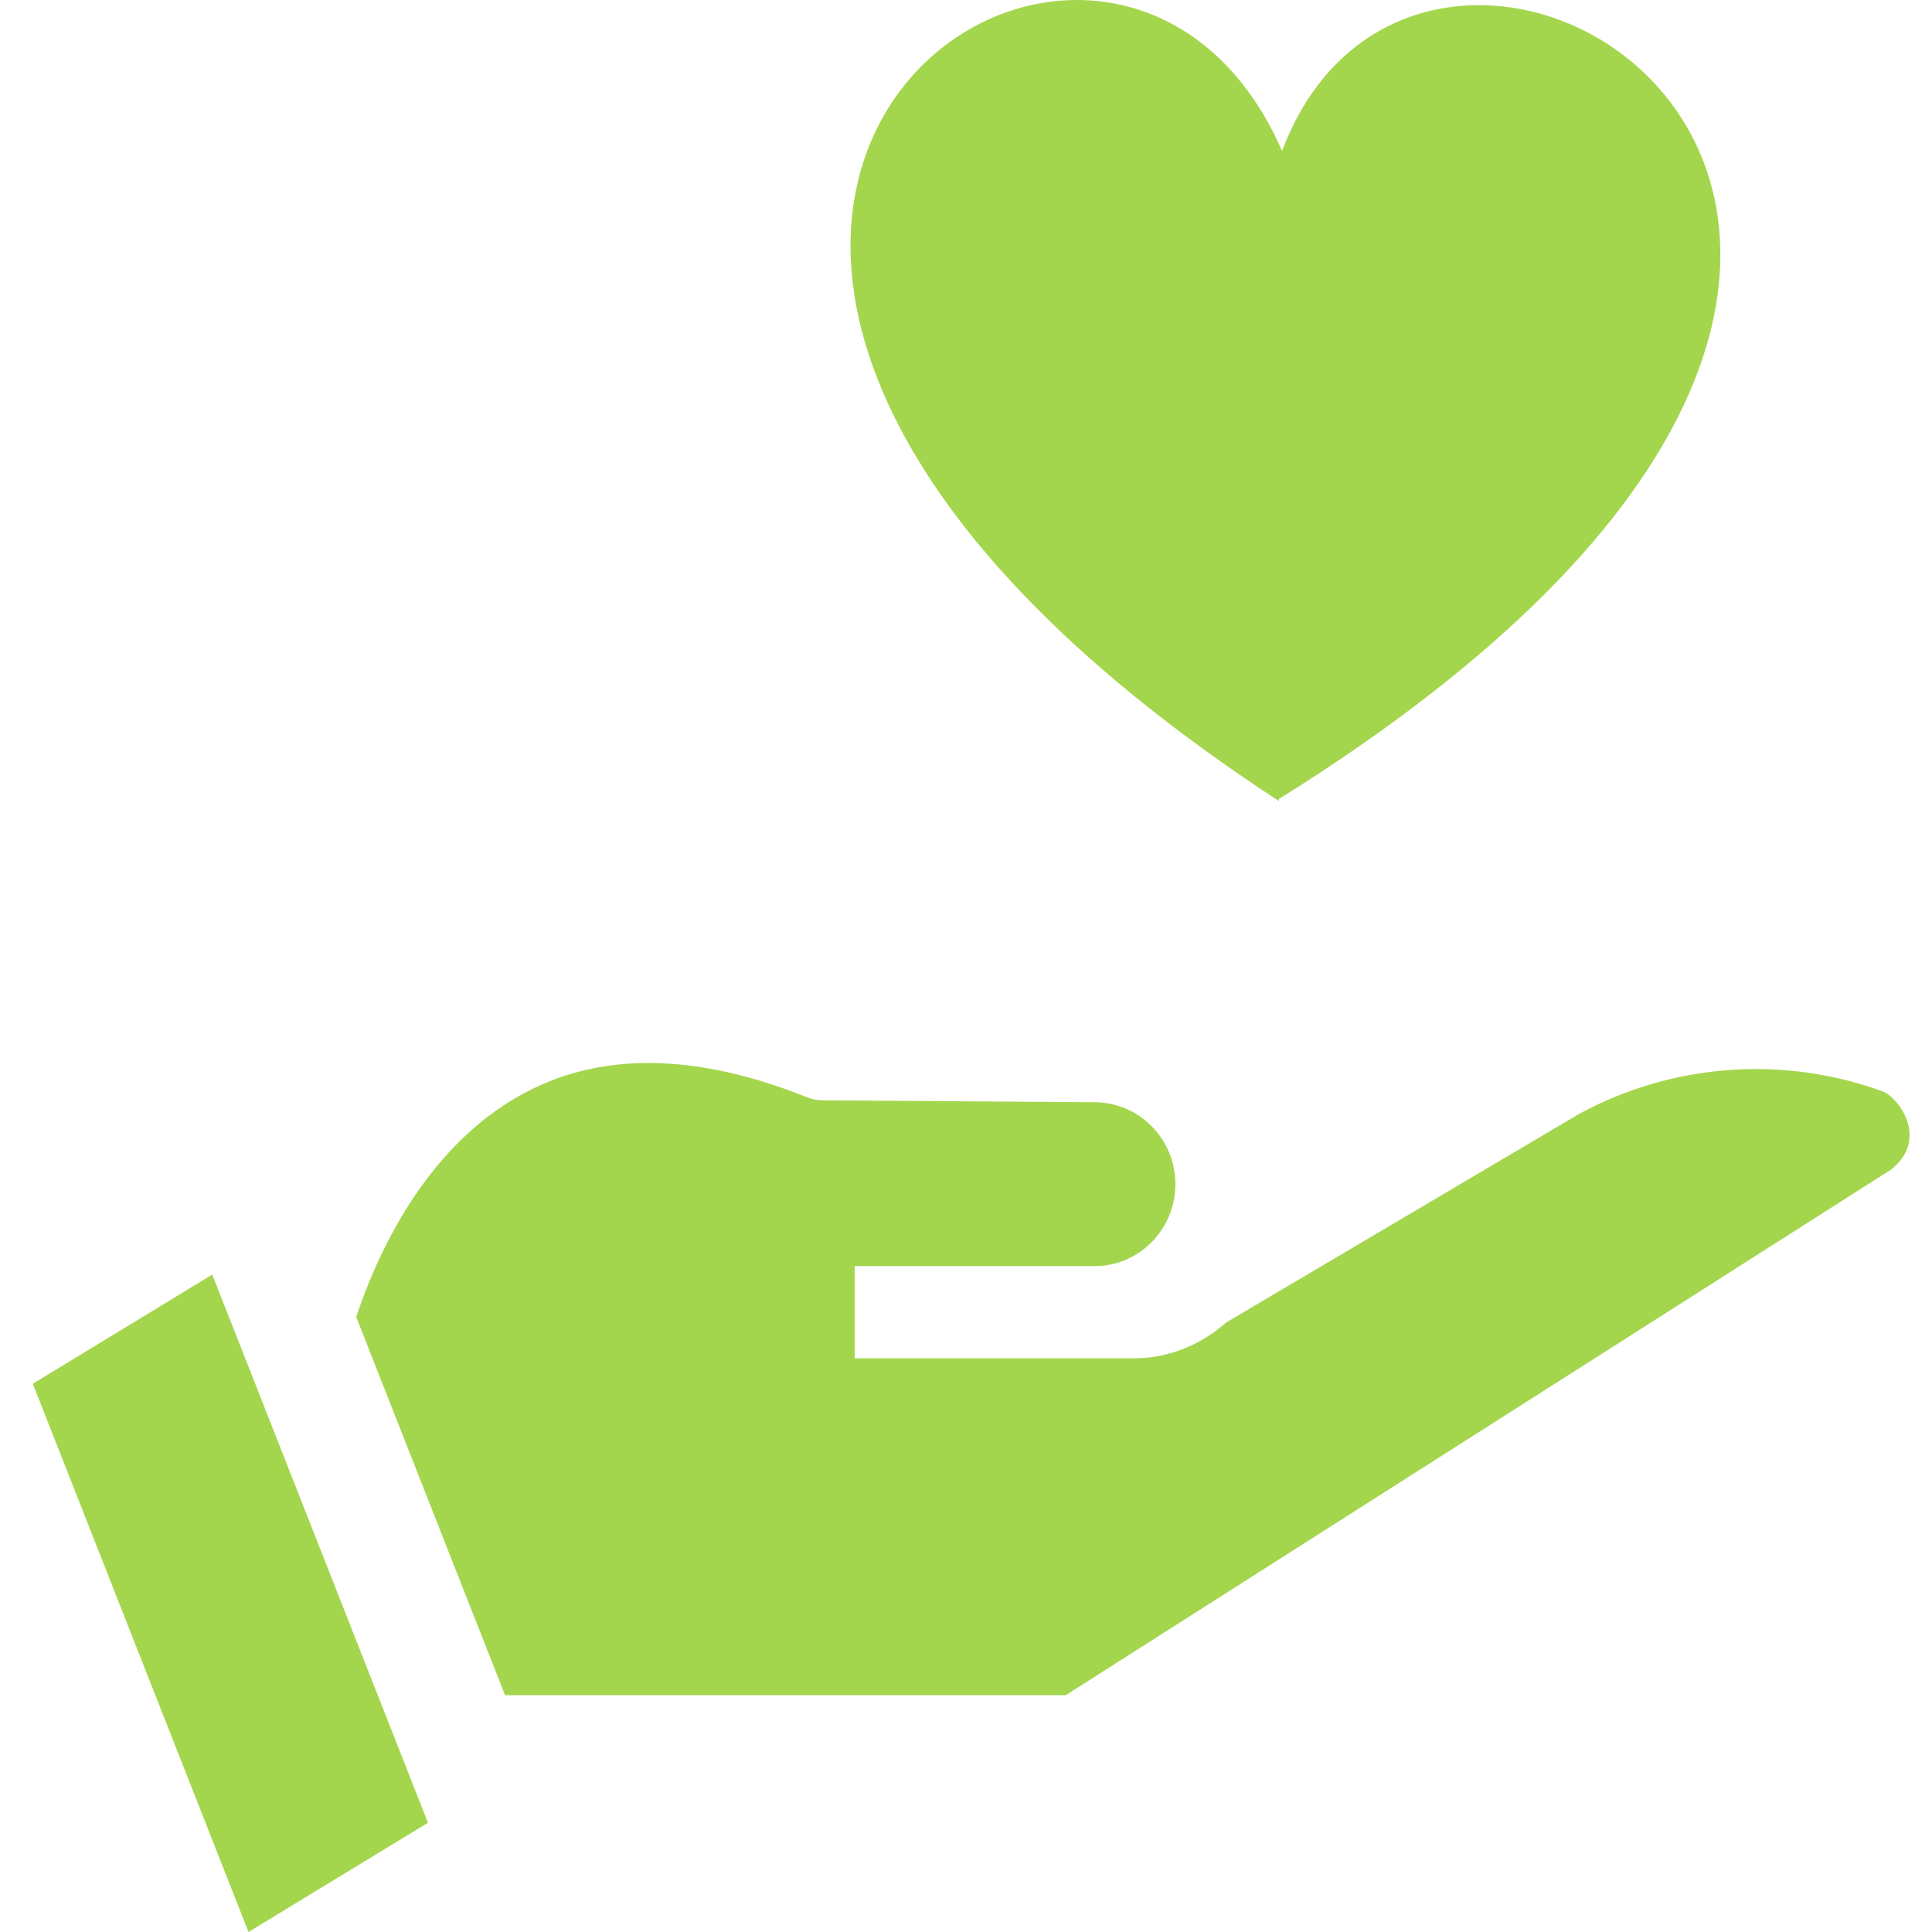 <svg xmlns="http://www.w3.org/2000/svg" width="35" height="35" viewBox="0 0 35 35"><g fill="none" fill-rule="evenodd"><rect width="35" height="35"/><g fill="#A4D64D" fill-rule="nonzero" transform="translate(.594 19.257)"><polygon points="0 5.811 3.908 15.743 7.159 13.764 3.251 3.833"/><path d="M33.51,0.514 C31.707,-0.143 29.703,0.006 28.014,0.922 L21.626,4.697 L21.592,4.725 C21.588,4.729 21.584,4.732 21.579,4.736 L21.579,4.741 L21.573,4.741 C21.109,5.133 20.538,5.349 19.964,5.349 L14.889,5.349 L14.889,3.68 L19.234,3.68 C20.043,3.68 20.699,3.015 20.699,2.195 C20.699,1.379 20.049,0.717 19.244,0.711 L14.311,0.676 C14.21,0.675 14.111,0.656 14.017,0.618 C12.044,-0.172 10.339,-0.205 8.949,0.521 C7.396,1.331 6.404,2.969 5.859,4.601 L8.555,11.452 L18.715,11.452 L33.66,1.934 C34.365,1.384 33.801,0.62 33.51,0.514 L33.51,0.514 Z"/></g><path fill="#A4D64D" fill-rule="nonzero" d="M23.226,2.734 C19.985,-4.673 7.414,4.219 23.173,14.515 L23.165,14.477 C39.689,4.181 25.93,-4.439 23.226,2.734 Z"/></g></svg>